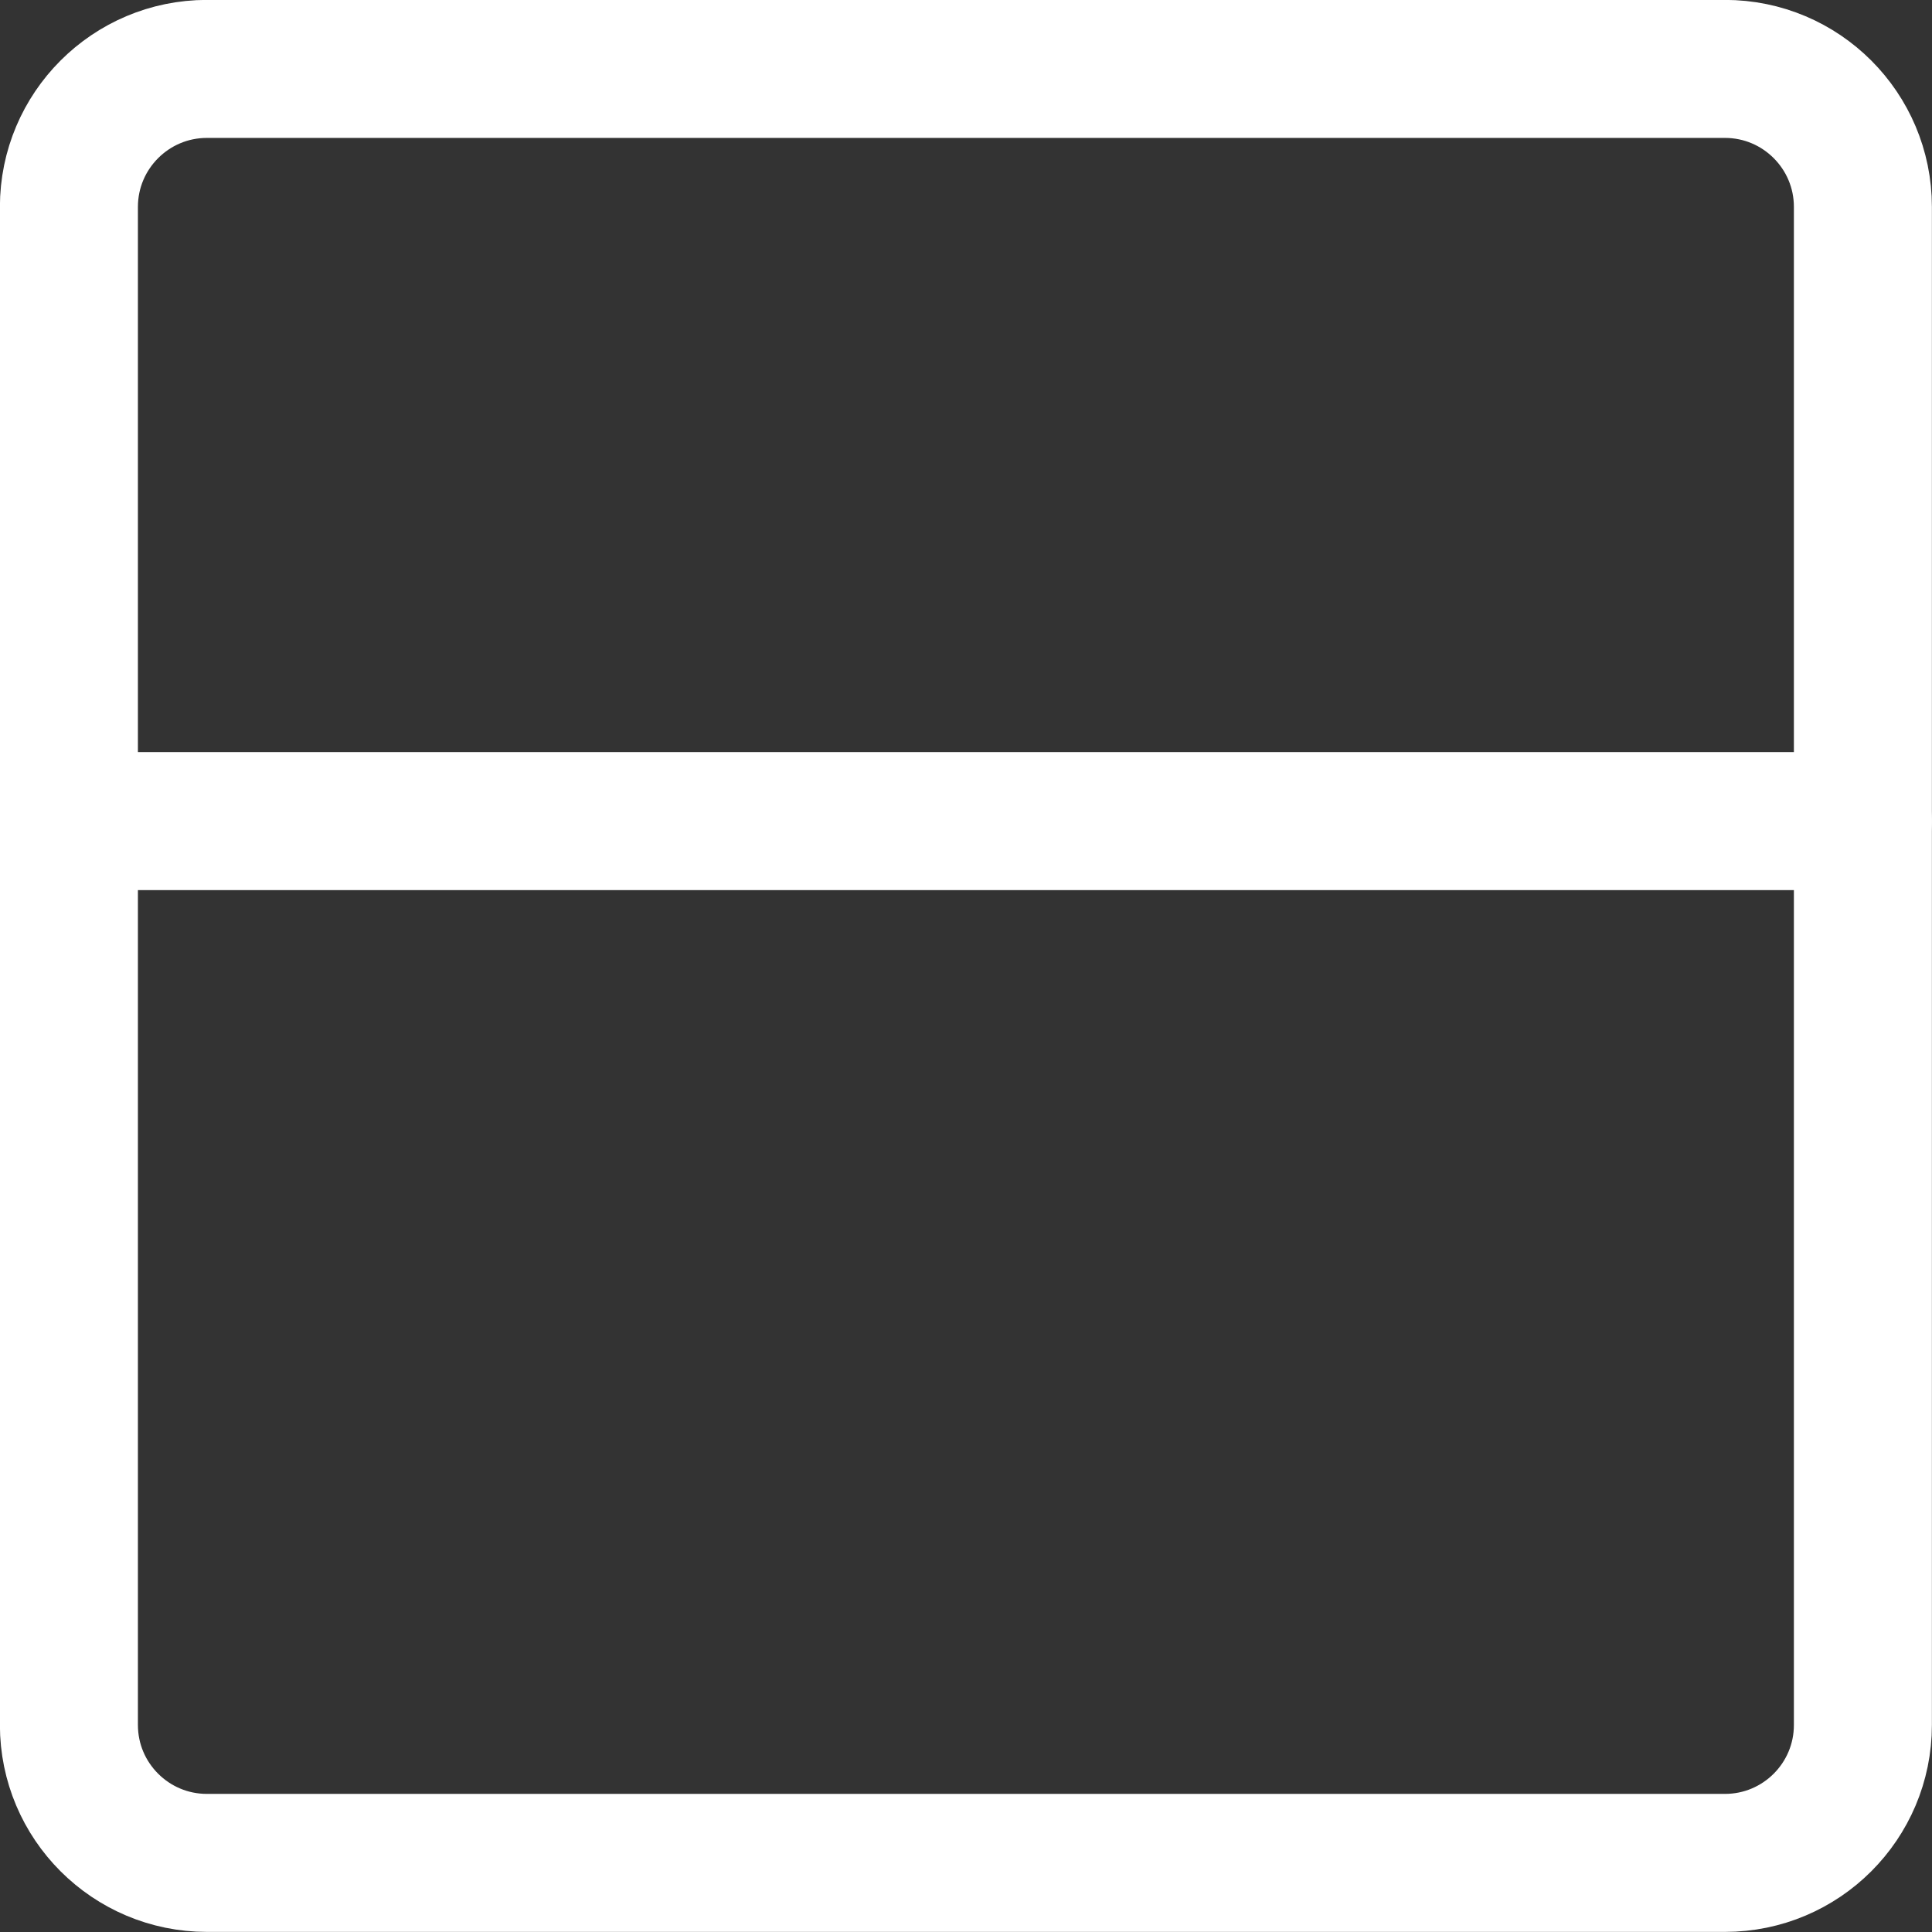 <svg width="30" height="30" viewBox="0 0 30 30" fill="none" xmlns="http://www.w3.org/2000/svg">
<rect x="0" y="0" width="30" height="30" fill="#333333" stroke="none"/>
<g clip-path="url(#clip0_5617_20689)">
<path d="M1.07 12.75H28.927" stroke="white" stroke-width="2.143" stroke-linecap="round" stroke-linejoin="round"/>
<path d="M26.785 1.07H3.213C2.03 1.07 1.07 2.03 1.07 3.213V26.785C1.07 27.968 2.03 28.927 3.213 28.927H26.785C27.968 28.927 28.927 27.968 28.927 26.785V3.213C28.927 2.03 27.968 1.07 26.785 1.07Z" stroke="white" stroke-width="2.143" stroke-linecap="round" stroke-linejoin="round"/>
</g>
<defs>
<clipPath id="clip0_5617_20689">
<rect width="30" height="30" fill="white"/>
</clipPath>
</defs>
</svg>
